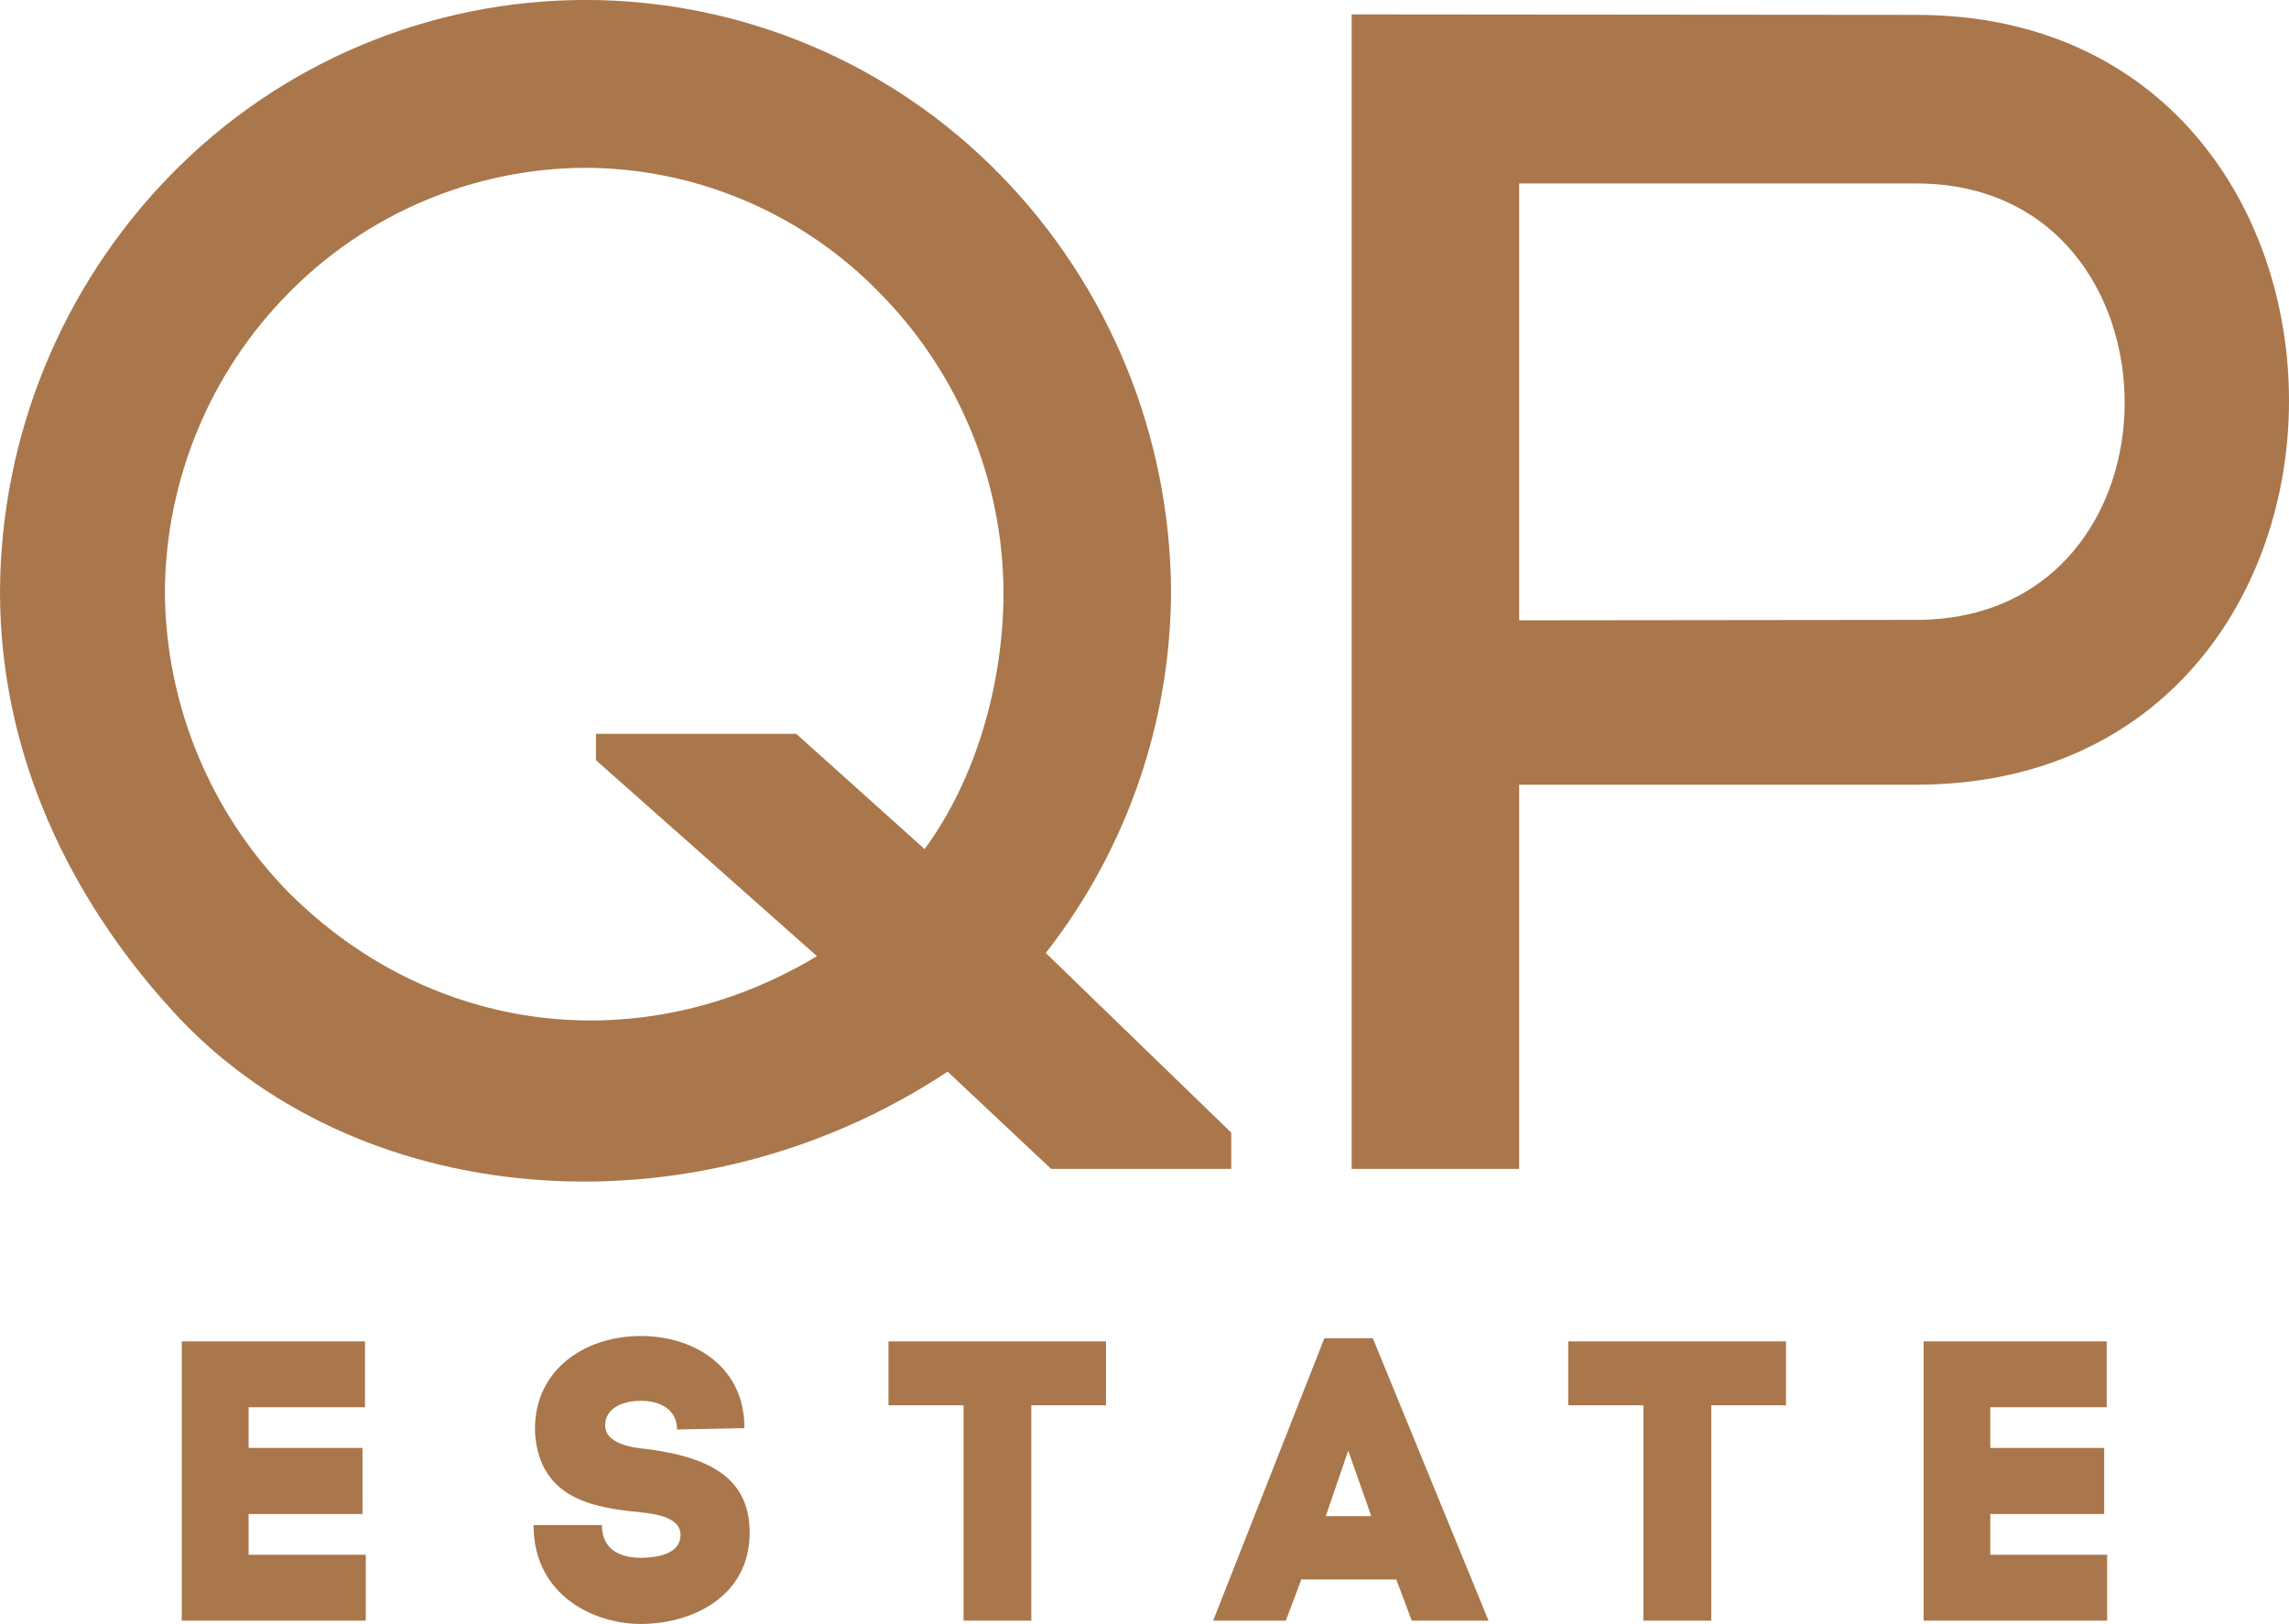 <?xml version="1.0" encoding="UTF-8"?> <svg xmlns="http://www.w3.org/2000/svg" width="62" height="44" viewBox="0 0 62 44" fill="none"> <g clip-path="url(#clip0_32_12)"> <path d="M33.35 31.666H28.471L25.667 29.031C18.73 33.629 9.519 32.781 4.627 27.334C1.912 24.343 0 20.456 0 16.034C0.018 11.806 1.678 7.753 4.627 4.735C6.091 3.235 7.839 2.044 9.768 1.231C11.697 0.418 13.768 -0.001 15.859 -0.001C17.951 -0.001 20.022 0.418 21.951 1.231C23.88 2.044 25.627 3.235 27.092 4.735C30.041 7.753 31.701 11.806 31.719 16.034C31.705 19.583 30.511 23.026 28.326 25.817L33.35 30.684V31.666ZM16.142 19.88H21.567L25.044 23.002C26.426 21.125 27.181 18.536 27.181 16.034C27.163 13.006 25.965 10.105 23.844 7.952C22.802 6.875 21.555 6.018 20.177 5.433C18.8 4.848 17.32 4.546 15.824 4.546C14.33 4.556 12.852 4.862 11.476 5.446C10.099 6.031 8.852 6.882 7.804 7.952C5.682 10.105 4.485 13.006 4.466 16.034C4.485 19.076 5.682 21.991 7.804 24.163C11.675 28.049 17.366 28.761 22.129 25.903L16.142 20.593V19.88Z" fill="#A9774B"></path> <path d="M51.901 0.403C58.616 0.403 62 5.63 62 10.854C62 16.078 58.607 21.258 51.901 21.258H41.148V31.666H36.611V0.39L51.901 0.403ZM51.901 16.793C55.683 16.793 57.549 13.845 57.549 10.909C57.549 7.974 55.698 4.97 51.901 4.97H41.148V16.805L51.901 16.793Z" fill="#A9774B"></path> <path d="M6.734 42.12H9.908V43.904H4.923V36.339H9.886V38.123H6.734V39.225H9.818V41.015H6.734V42.12Z" fill="#A9774B"></path> <path d="M18.338 38.726C18.338 38.219 17.931 37.949 17.36 37.949C16.789 37.949 16.391 38.197 16.391 38.609C16.391 39.169 17.283 39.228 17.53 39.256C19.072 39.463 20.306 39.95 20.306 41.517C20.306 43.244 18.763 43.994 17.348 43.994C16.114 43.994 14.451 43.238 14.451 41.315H16.302C16.302 42.058 16.919 42.201 17.345 42.201C17.961 42.201 18.433 42.027 18.433 41.581C18.433 41.043 17.57 40.999 17.292 40.962C16.058 40.841 14.633 40.594 14.494 38.853C14.408 37.187 15.762 36.193 17.366 36.193C18.711 36.193 20.164 36.952 20.164 38.689L18.338 38.726Z" fill="#A9774B"></path> <path d="M26.099 43.904V38.07H24.066V36.339H29.957V38.07H27.934V43.904H26.099Z" fill="#A9774B"></path> <path d="M37.82 42.789H35.247L34.828 43.904H32.86L35.873 36.252H37.184L40.318 43.904H38.239L37.82 42.789ZM35.969 40.9L35.907 41.074H37.141L37.098 40.944L36.518 39.299L35.969 40.9Z" fill="#A9774B"></path> <path d="M44.513 43.904V38.07H42.477V36.339H48.375V38.07H46.352V43.904H44.513Z" fill="#A9774B"></path> <path d="M53.909 42.12H57.074V43.904H52.102V36.339H57.062V38.123H53.909V39.225H56.994V41.015H53.909V42.12Z" fill="#A9774B"></path> </g> <defs> <clipPath id="clip0_32_12"> <rect width="62" height="44" fill="white"></rect> </clipPath> </defs> </svg> 